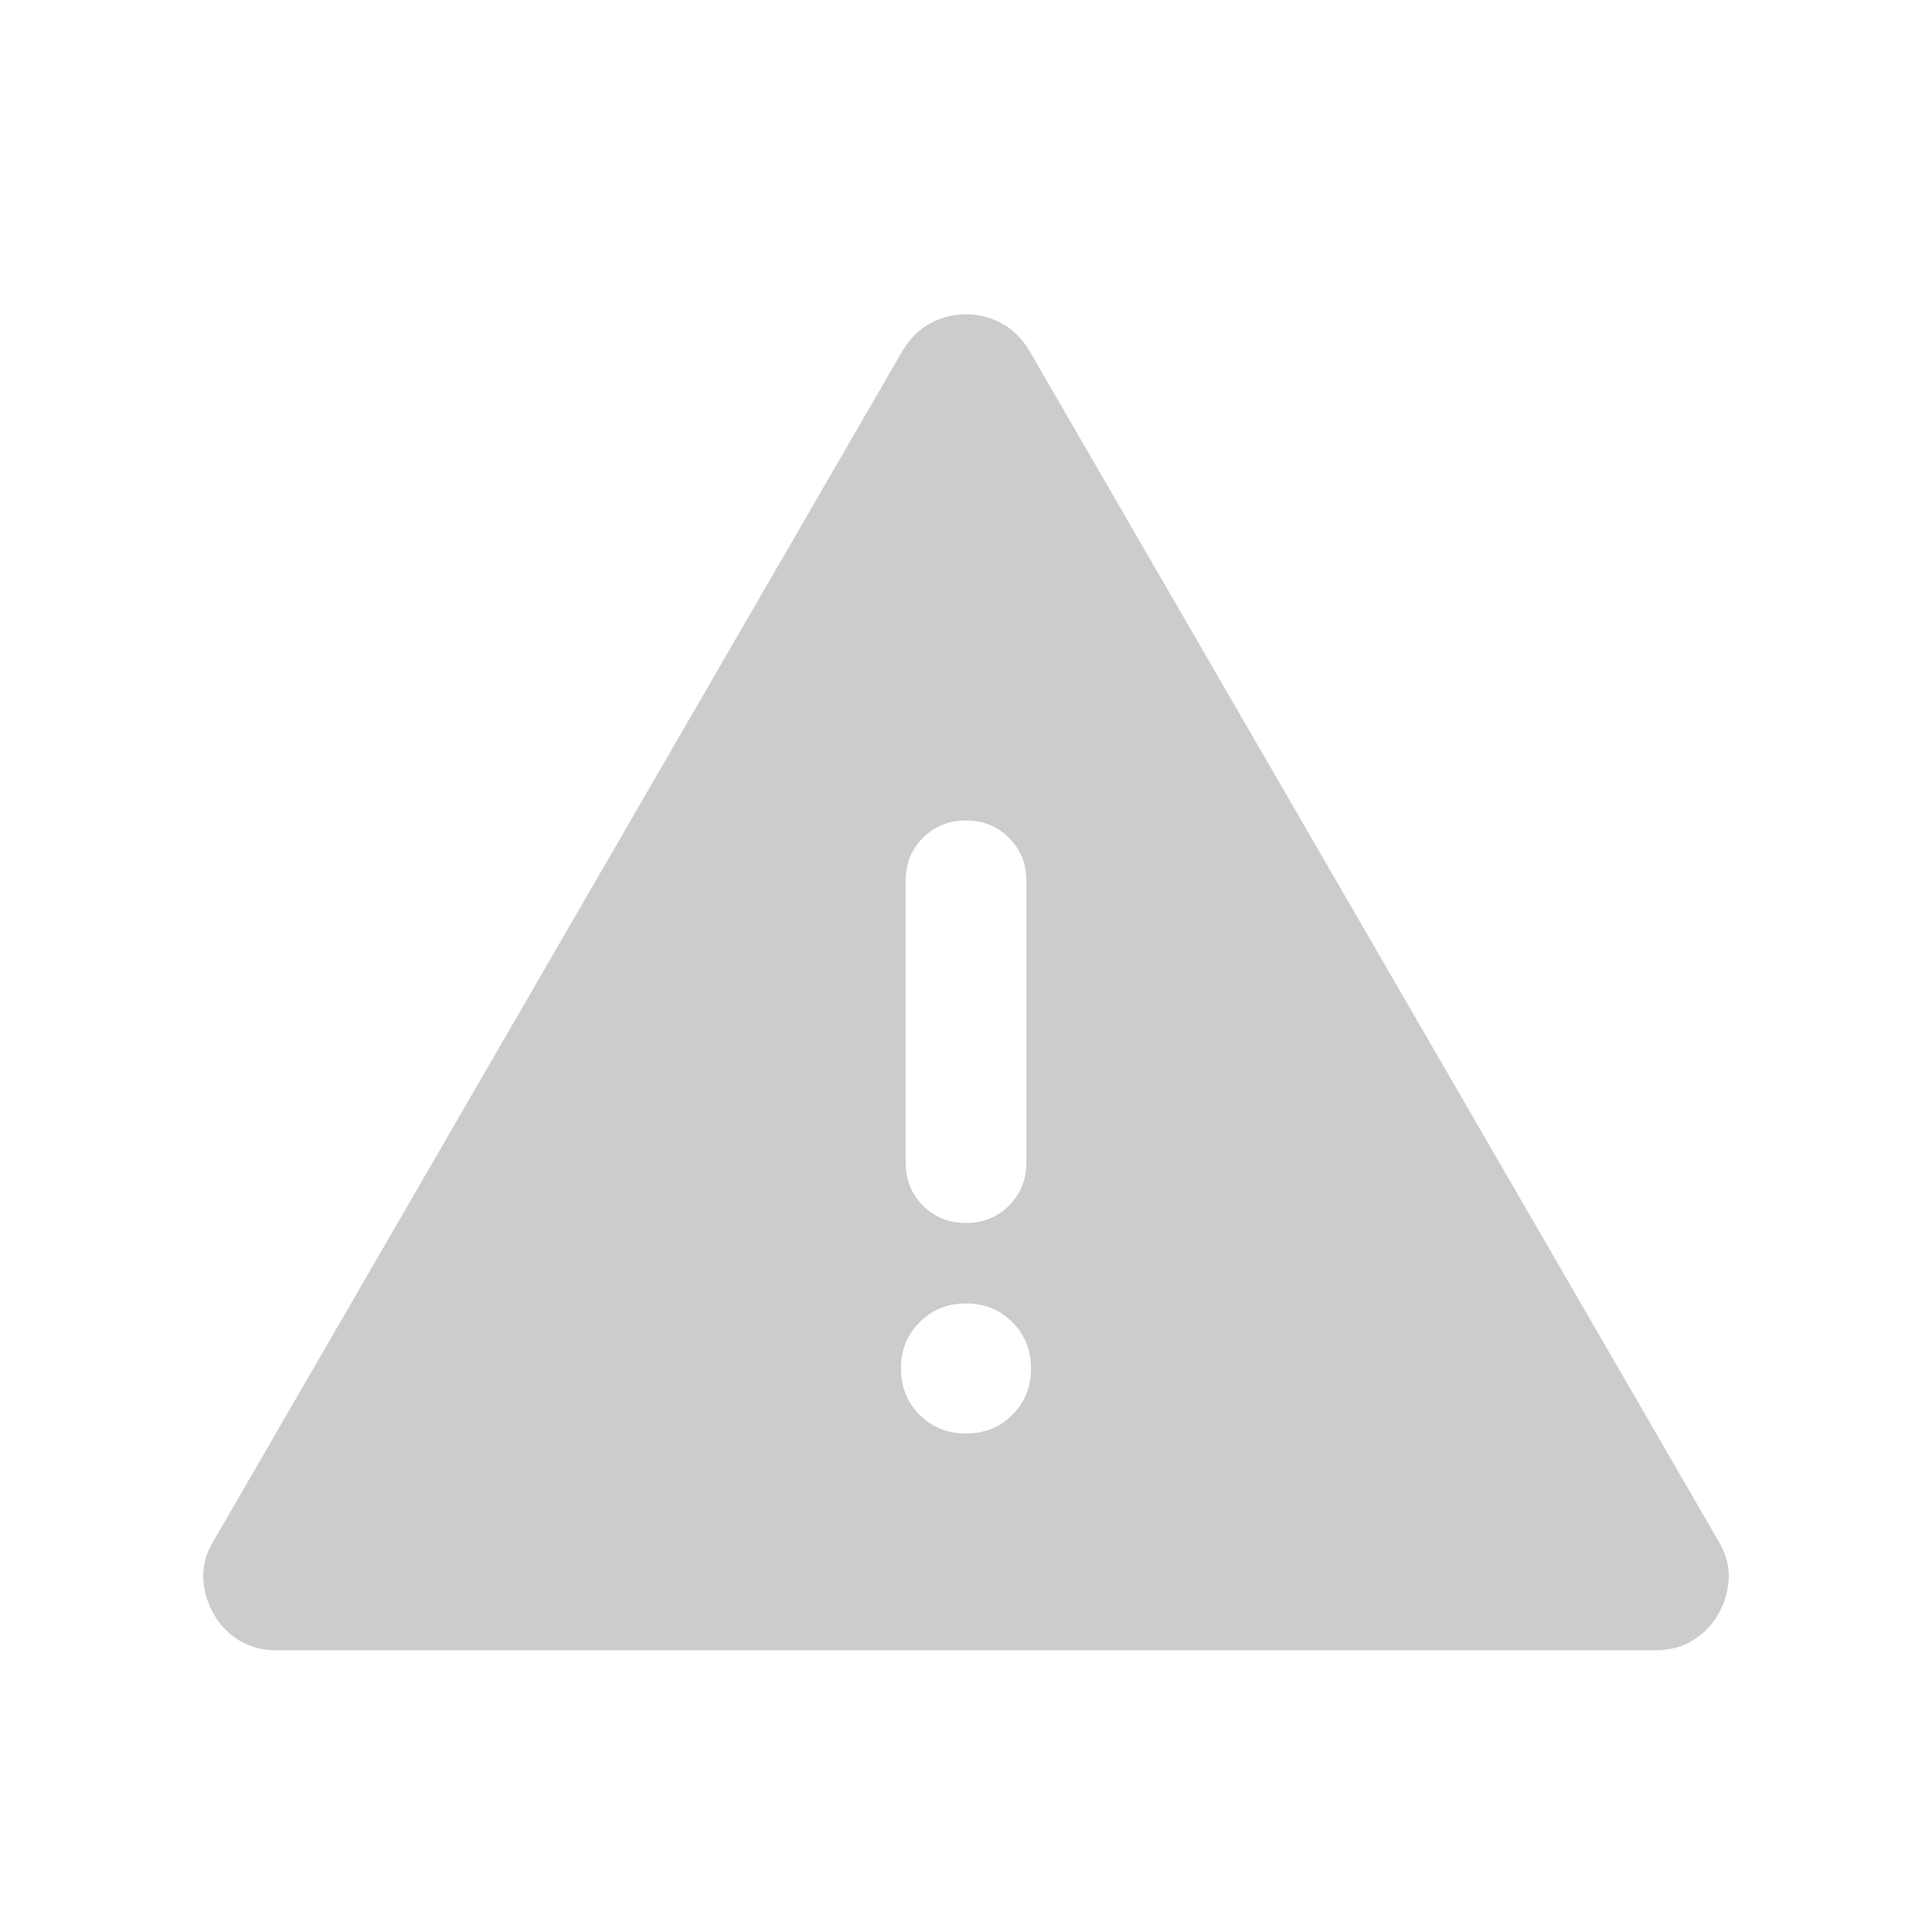 <svg width="36" height="36" viewBox="0 0 36 36" fill="none" xmlns="http://www.w3.org/2000/svg">
<path d="M5.138 30.75C4.884 30.75 4.655 30.688 4.453 30.564C4.25 30.439 4.093 30.276 3.981 30.072C3.864 29.87 3.799 29.651 3.788 29.416C3.776 29.18 3.839 28.947 3.978 28.716L16.819 6.534C16.958 6.303 17.132 6.132 17.34 6.022C17.549 5.911 17.769 5.856 18 5.856C18.23 5.856 18.45 5.911 18.659 6.022C18.867 6.132 19.041 6.303 19.18 6.534L32.021 28.716C32.16 28.947 32.224 29.18 32.212 29.416C32.2 29.651 32.136 29.87 32.019 30.072C31.906 30.276 31.749 30.439 31.547 30.564C31.344 30.688 31.116 30.75 30.861 30.75H5.138ZM18 26.712C18.343 26.712 18.631 26.596 18.863 26.363C19.095 26.131 19.211 25.843 19.211 25.5C19.211 25.157 19.095 24.869 18.863 24.637C18.631 24.404 18.343 24.288 18 24.288C17.656 24.288 17.369 24.404 17.136 24.637C16.904 24.869 16.788 25.157 16.788 25.5C16.788 25.843 16.904 26.131 17.136 26.363C17.369 26.596 17.656 26.712 18 26.712ZM18 22.788C18.319 22.788 18.586 22.681 18.801 22.465C19.017 22.249 19.125 21.982 19.125 21.663V16.413C19.125 16.095 19.017 15.828 18.801 15.612C18.585 15.396 18.318 15.288 17.999 15.288C17.68 15.288 17.413 15.396 17.198 15.612C16.982 15.828 16.875 16.095 16.875 16.413V21.663C16.875 21.982 16.983 22.249 17.198 22.465C17.414 22.681 17.681 22.788 18 22.788Z" fill="#CCCCCC"/>
</svg>
